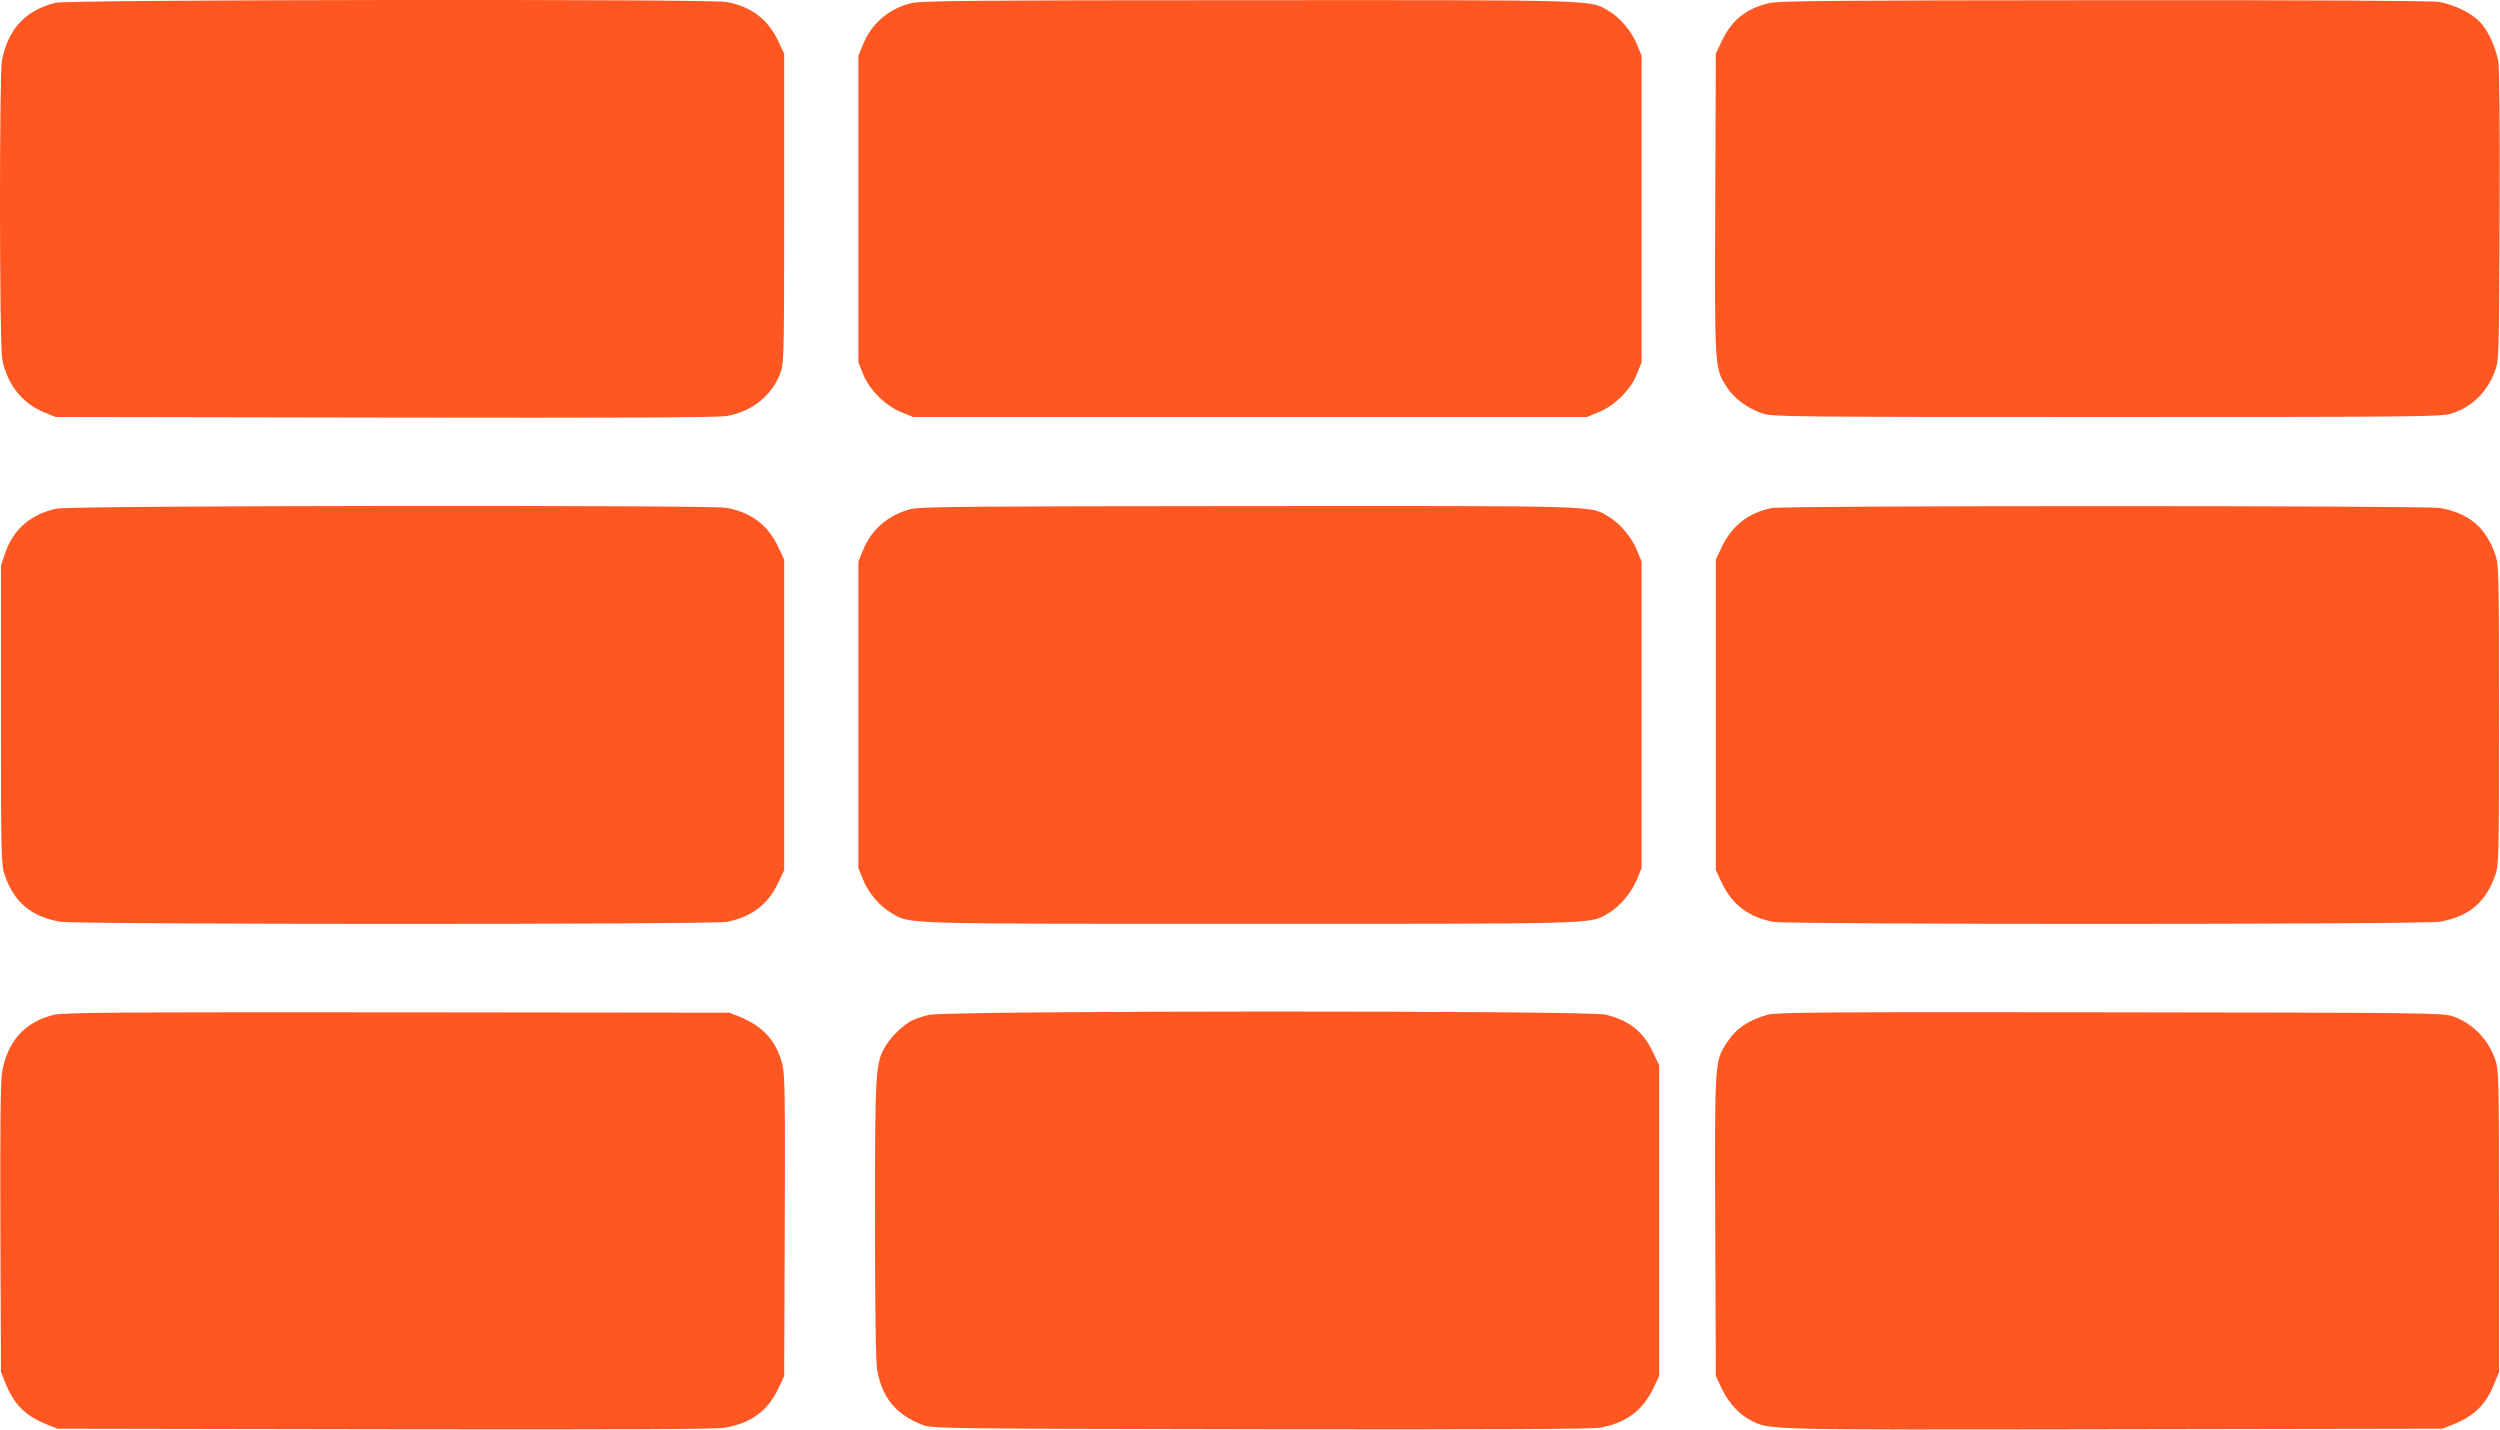 <?xml version="1.0" standalone="no"?>
<!DOCTYPE svg PUBLIC "-//W3C//DTD SVG 20010904//EN"
 "http://www.w3.org/TR/2001/REC-SVG-20010904/DTD/svg10.dtd">
<svg version="1.0" xmlns="http://www.w3.org/2000/svg"
 width="1280pt" height="732pt" viewBox="0 0 1280 732"
 preserveAspectRatio="xMidYMid meet">
<g transform="translate(0,732) scale(0.1,-0.1)"
fill="#ff5722" stroke="none">
<path d="M285 7306 c-156 -39 -244 -135 -275 -296 -14 -75 -13 -1448 1 -1526
24 -130 102 -230 217 -276 l57 -23 1685 -3 c1210 -2 1703 0 1750 8 131 22 236
107 277 225 17 46 18 113 18 840 l0 790 -31 66 c-53 111 -137 175 -264 199
-84 16 -3371 12 -3435 -4z"/>
<path d="M4672 7305 c-118 -26 -209 -103 -254 -214 l-23 -56 0 -785 0 -785 24
-60 c31 -80 115 -163 197 -196 l59 -24 1725 0 1725 0 59 24 c82 33 166 116
197 196 l24 60 0 785 0 785 -23 56 c-27 68 -88 140 -147 174 -95 56 -38 55
-1840 54 -1369 0 -1671 -3 -1723 -14z"/>
<path d="M9058 7304 c-119 -28 -191 -87 -242 -193 l-31 -66 -3 -769 c-3 -853
-4 -842 62 -942 38 -57 103 -104 180 -131 48 -17 141 -18 1761 -18 1604 0
1714 1 1767 18 101 31 181 108 220 212 23 60 23 60 26 798 2 471 -1 758 -7
794 -15 78 -56 165 -99 206 -44 43 -128 83 -202 97 -34 6 -636 10 -1714 9
-1382 -1 -1671 -3 -1718 -15z"/>
<path d="M290 4716 c-131 -28 -221 -105 -262 -224 l-23 -67 0 -765 c0 -726 1
-768 19 -820 48 -139 134 -212 282 -239 78 -15 3339 -15 3414 -1 127 24 211
88 264 199 l31 66 0 795 0 795 -31 66 c-53 111 -137 175 -264 199 -81 15
-3358 12 -3430 -4z"/>
<path d="M4665 4714 c-114 -28 -203 -104 -246 -210 l-24 -59 0 -785 0 -785 24
-59 c27 -67 85 -136 146 -171 96 -57 25 -55 1835 -55 1812 0 1739 -2 1836 55
58 34 119 107 146 174 l23 56 0 785 0 785 -23 56 c-27 67 -88 140 -146 174
-97 57 -23 55 -1841 54 -1417 -1 -1679 -3 -1730 -15z"/>
<path d="M9072 4719 c-118 -23 -204 -90 -256 -198 l-31 -66 0 -795 0 -795 31
-66 c53 -111 137 -175 264 -199 75 -14 3336 -14 3414 1 148 27 234 100 282
239 18 52 19 94 19 820 0 726 -1 768 -19 820 -48 139 -134 212 -282 239 -70
13 -3356 13 -3422 0z"/>
<path d="M275 2124 c-148 -36 -238 -136 -265 -297 -7 -41 -10 -306 -8 -797 l3
-735 23 -57 c44 -109 101 -166 209 -210 l58 -23 1675 -3 c1181 -2 1694 0 1740
8 135 23 220 85 274 199 l31 66 3 769 c2 670 1 776 -13 829 -30 116 -98 192
-215 240 l-55 22 -1700 2 c-1453 1 -1709 -1 -1760 -13z"/>
<path d="M4757 2124 c-31 -7 -71 -21 -88 -29 -46 -24 -107 -83 -135 -131 -52
-88 -54 -121 -54 -890 0 -459 4 -731 11 -768 26 -145 97 -229 234 -282 48 -18
103 -19 1725 -22 1165 -2 1695 1 1740 8 131 22 219 86 274 200 l31 65 0 795 0
795 -31 66 c-51 108 -119 162 -241 194 -83 22 -3376 21 -3466 -1z"/>
<path d="M9052 2125 c-99 -27 -165 -72 -211 -144 -62 -97 -62 -90 -59 -937 l3
-769 31 -66 c34 -71 88 -130 146 -160 100 -51 41 -50 1855 -47 l1688 3 58 23
c108 44 165 101 209 210 l23 57 0 770 c0 735 -1 773 -19 829 -35 104 -117 188
-219 223 -49 17 -153 18 -1752 20 -1445 2 -1708 0 -1753 -12z"/>
</g>
</svg>
